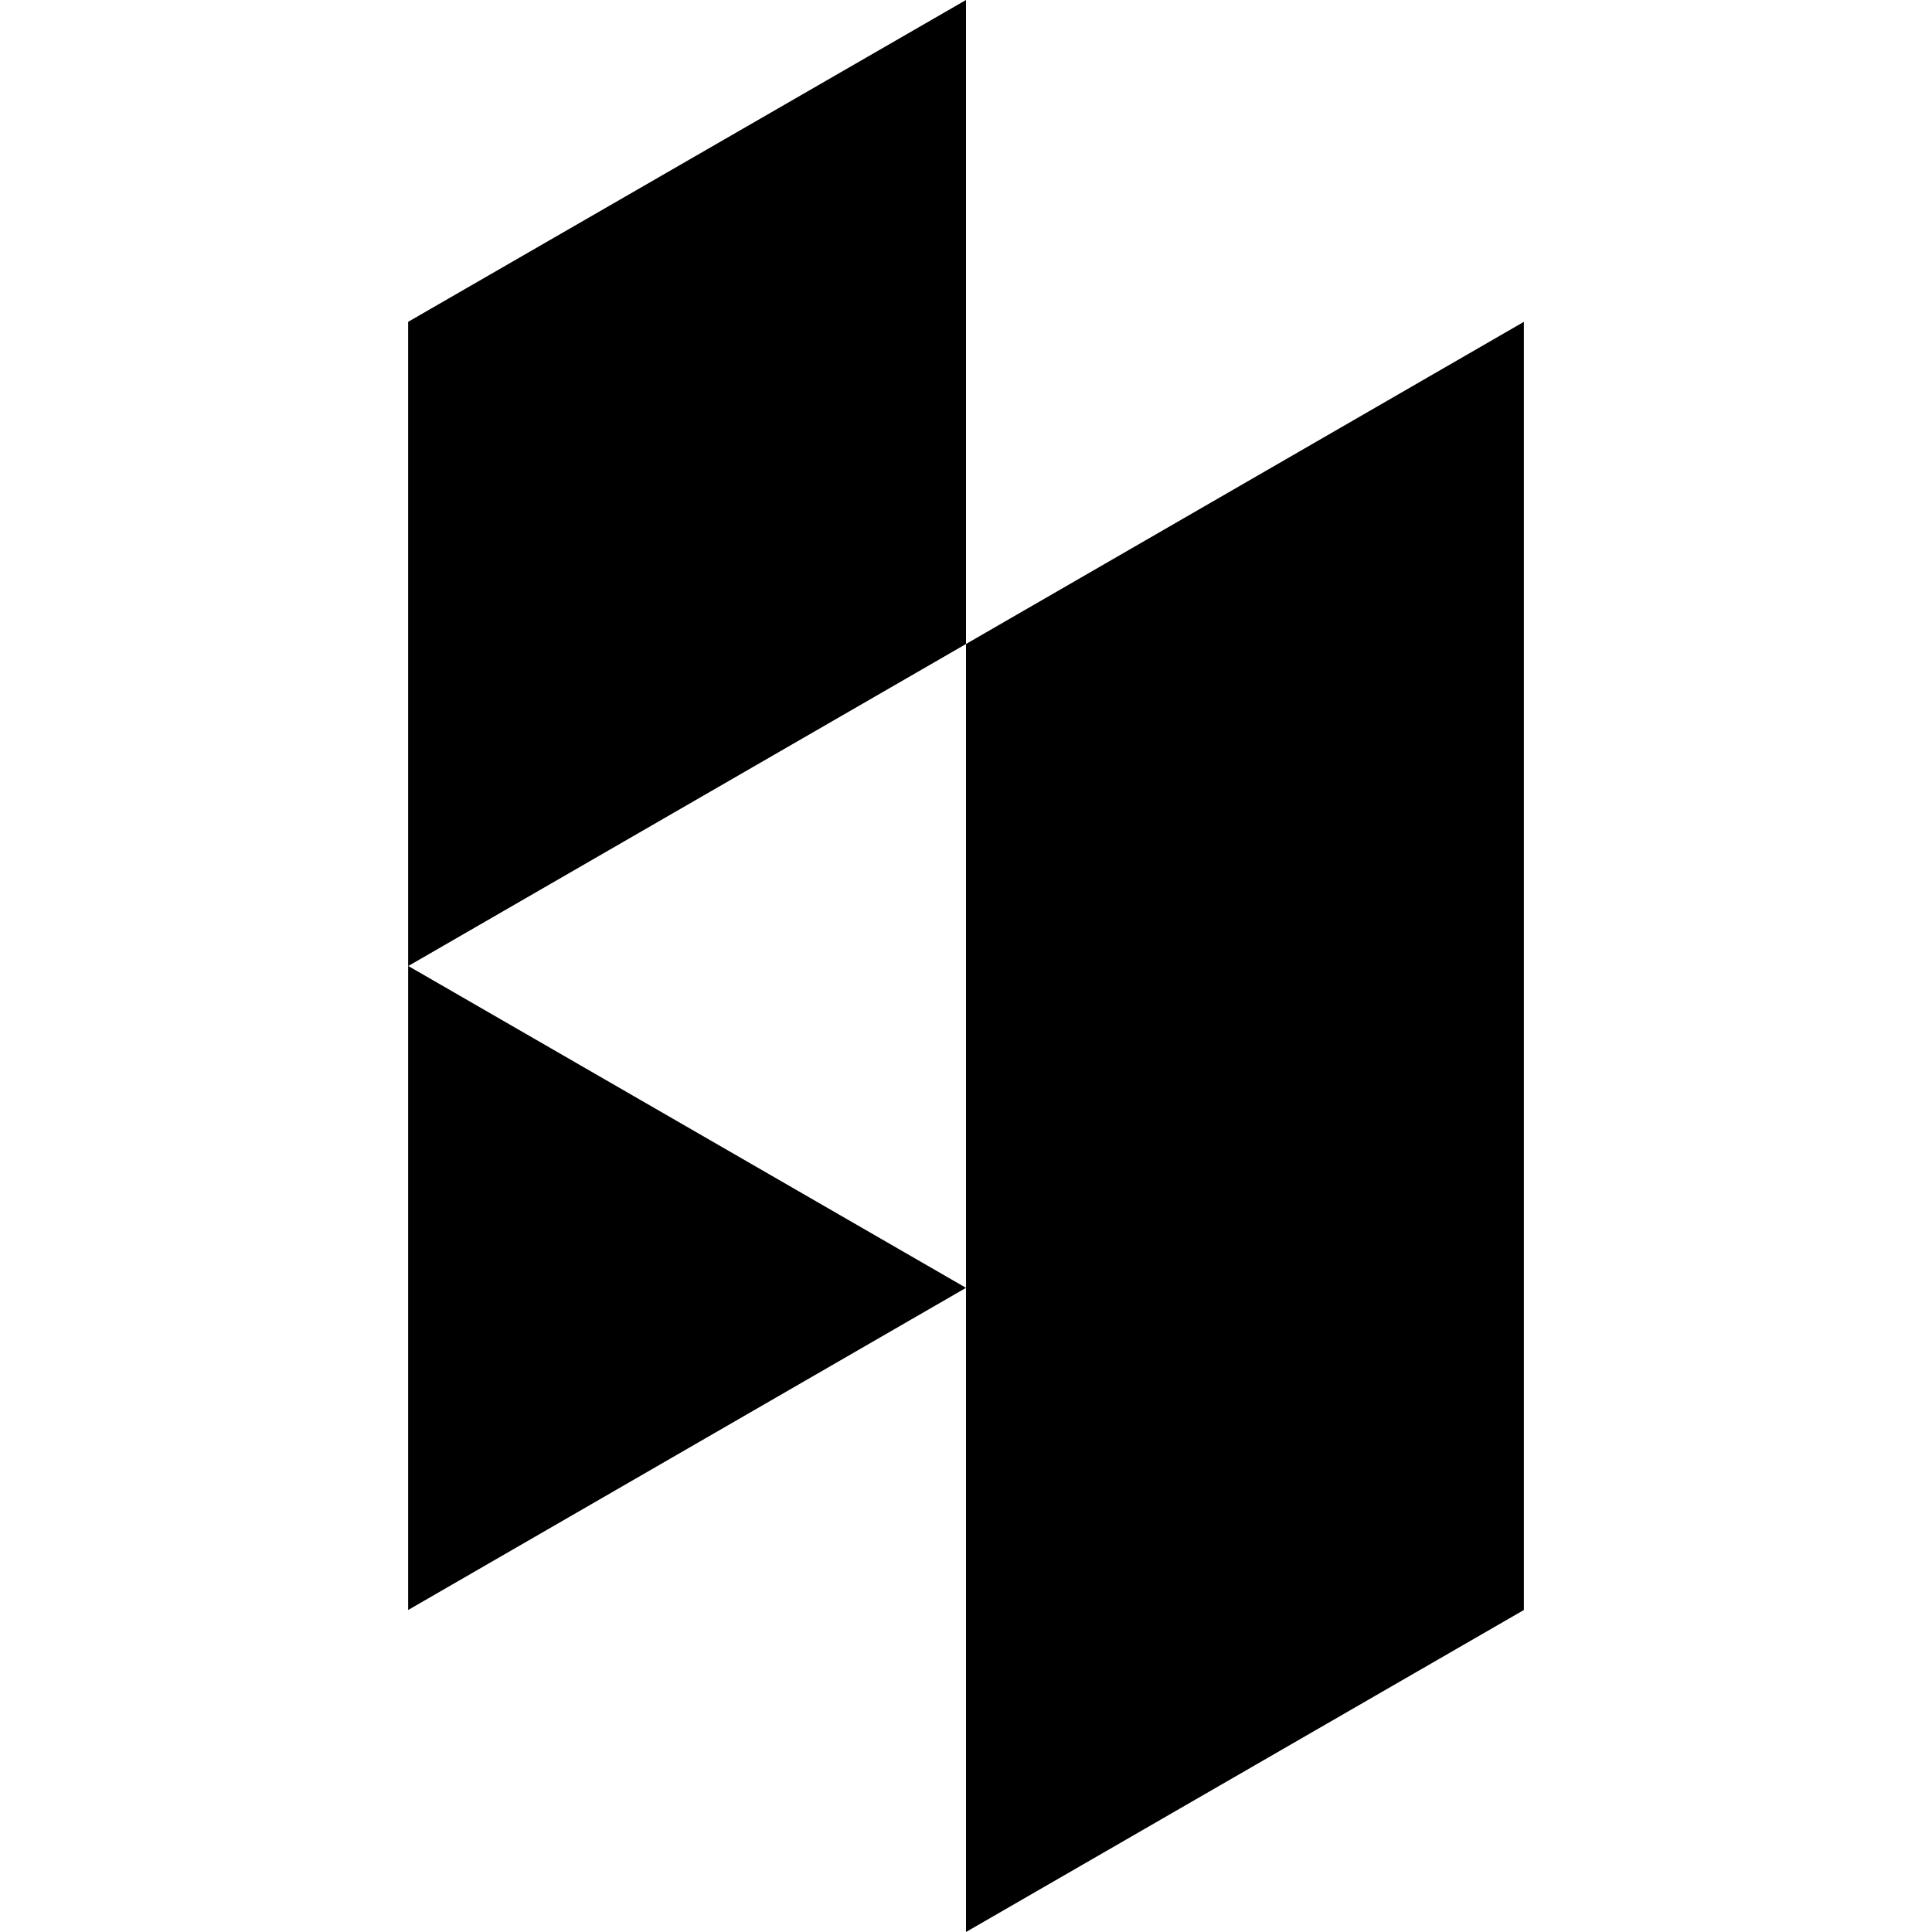 <svg aria-labelledby="simpleicons-houzz-icon" role="img" viewBox="0 0 24 24" xmlns="http://www.w3.org/2000/svg"><title id="simpleicons-houzz-icon">Houzz icon</title><path d="M18.93 12v8L12 24v-8.002L5.07 20V3.998L12 0v8l-6.928 4L12 15.998V8l6.93-4.002V12z"/></svg>
